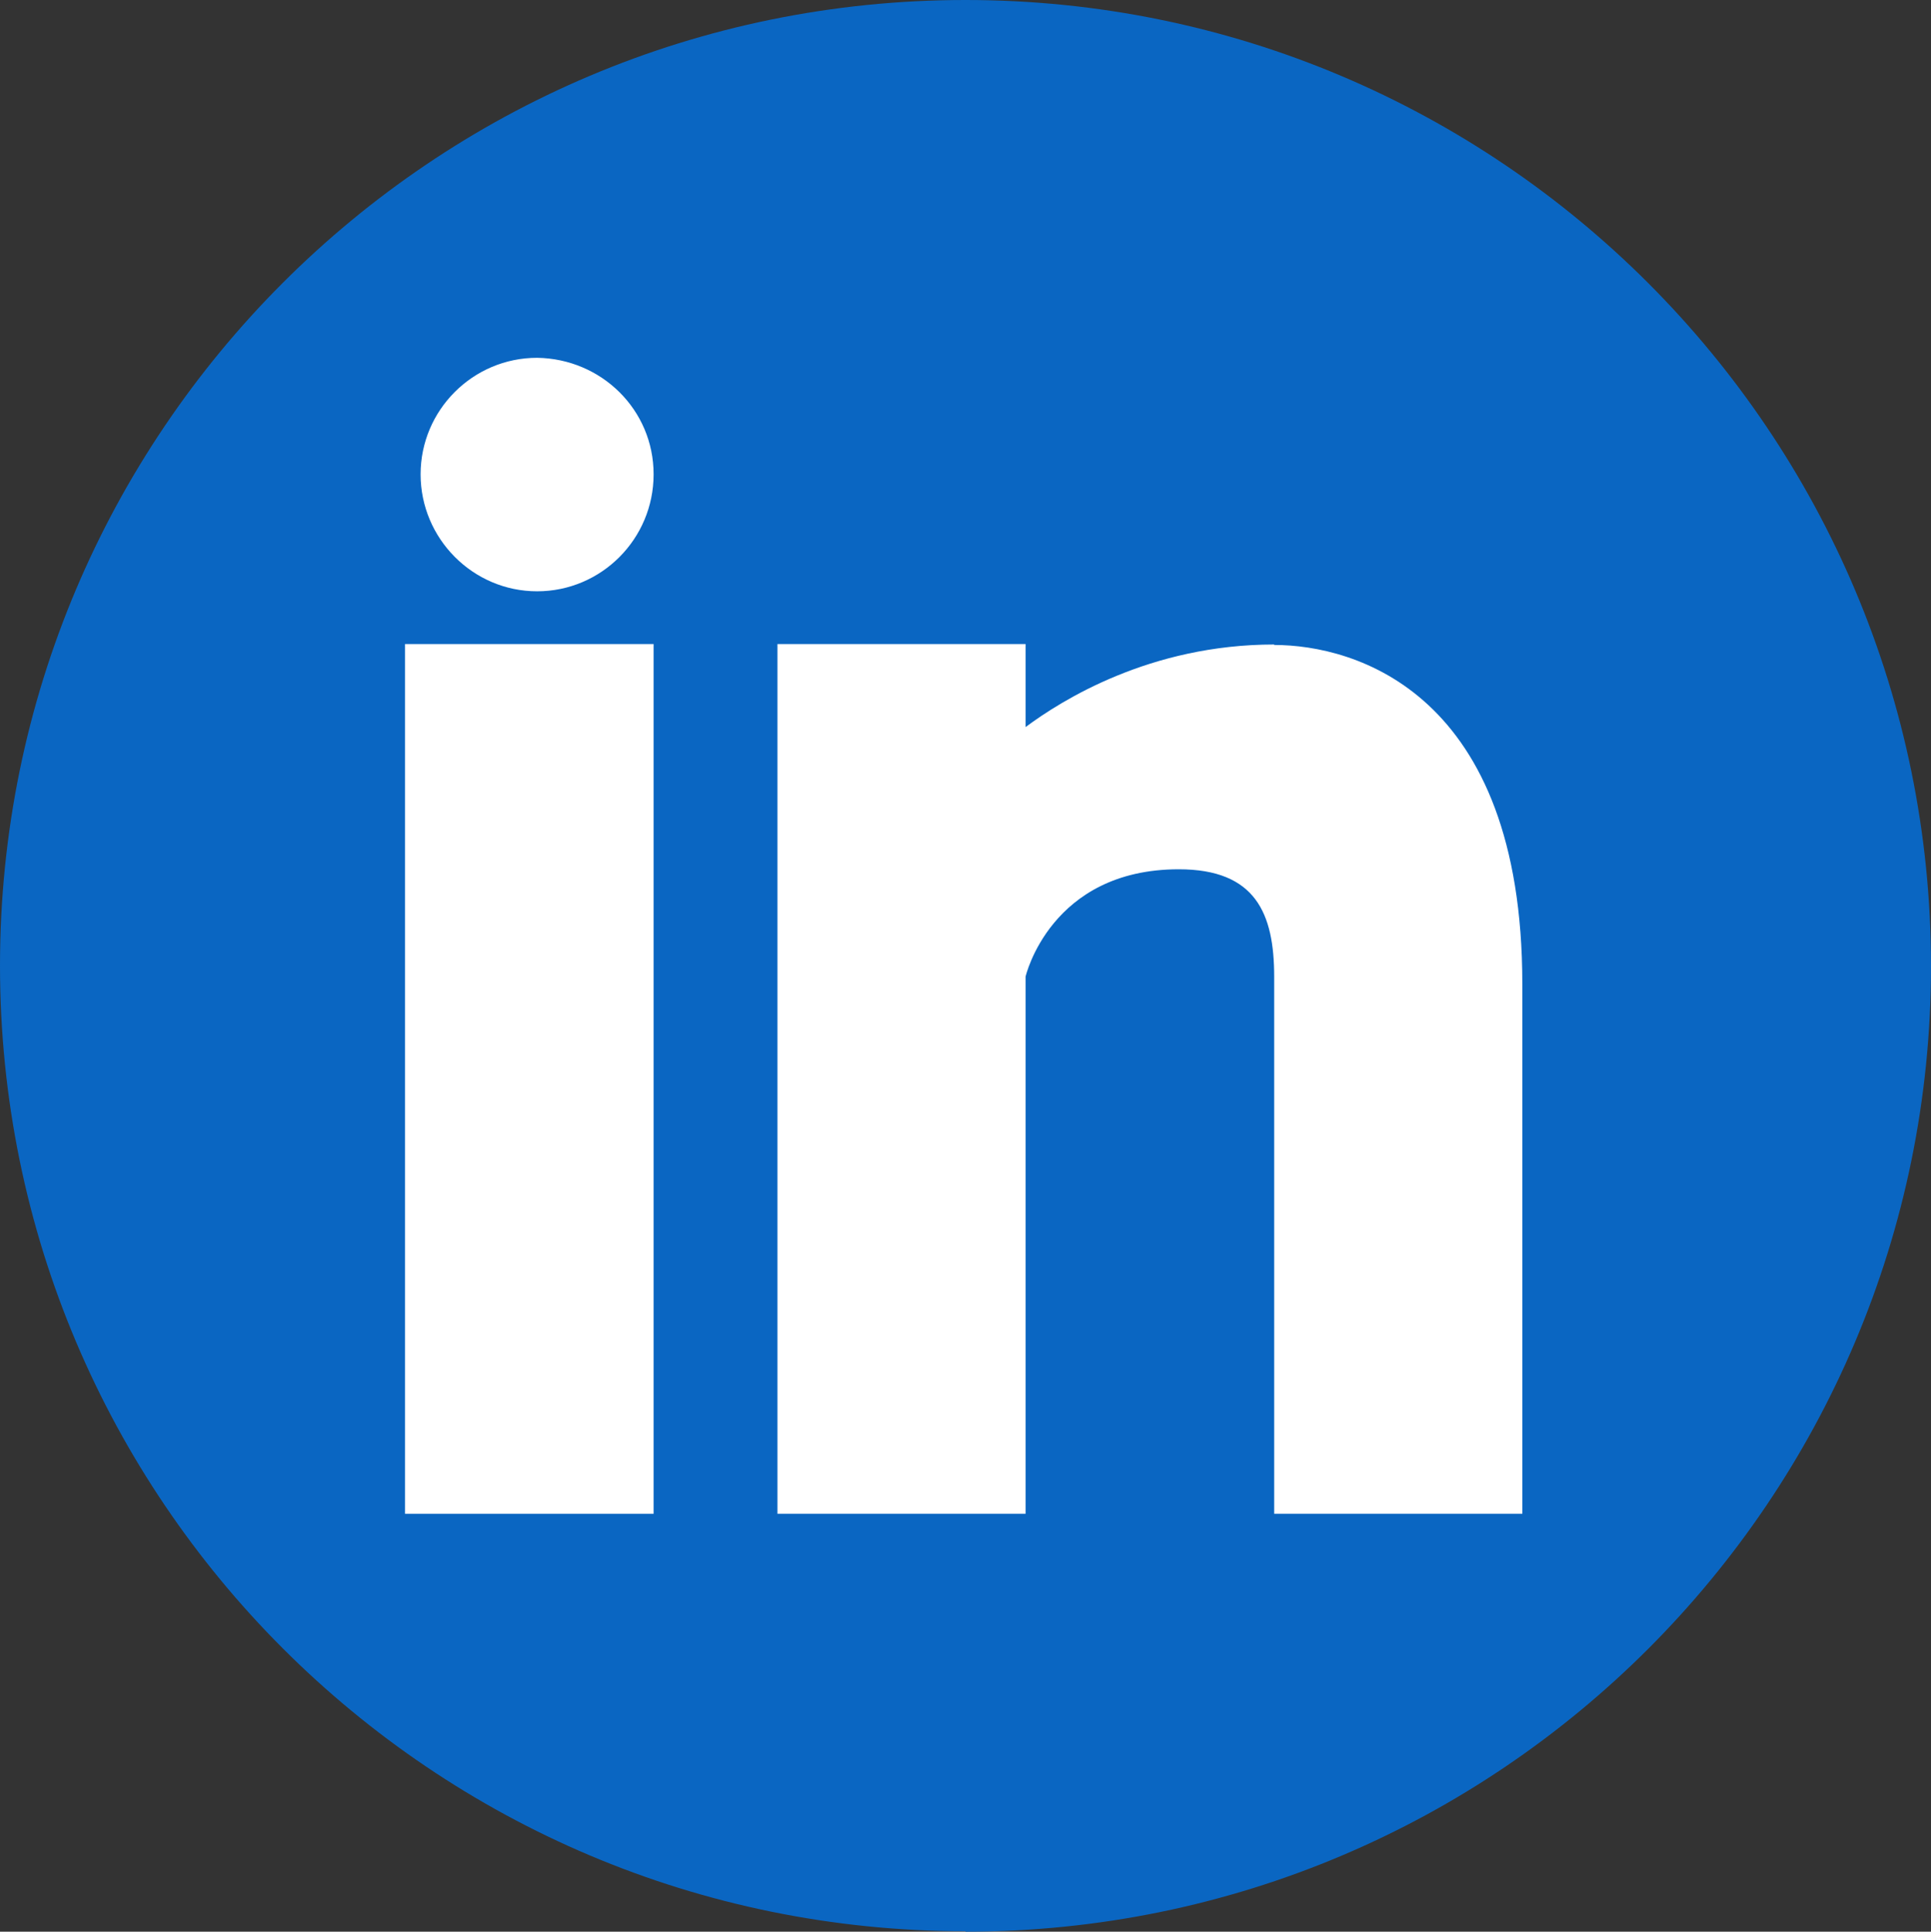 <?xml version="1.0" encoding="UTF-8"?>
<svg id="Layer_2" data-name="Layer 2" xmlns="http://www.w3.org/2000/svg" viewBox="0 0 42.1 42.11">
  <rect x="0" y="0" width="42.1" height="42.11" fill="#333333" stroke="none"/>
  <defs>
    <style>
      .cls-1 {
        fill: #0a66c2;
      }

      .cls-2 {
        fill: #fff;
      }
    </style>
  </defs>
  <g id="Layer_1-2" data-name="Layer 1">
    <g>
      <path class="cls-1" d="M21.05,42.11c11.63,0,21.05-9.43,21.05-21.05S32.68,0,21.05,0,0,9.43,0,21.05s9.42,21.05,21.05,21.05"/>
      <rect class="cls-2" x="8.83" y="14.04" width="5.42" height="18.96"/>
      <path class="cls-2" d="M27.78,14.05c-2.71,0-4.64,1.22-5.42,1.8v-1.81h-5.41v18.96h5.41v-11.71s.54-2.34,3.34-2.34c1.68,0,2.08.97,2.08,2.34v11.71h5.41v-11.55c0-6.35-3.65-7.39-5.41-7.39Z"/>
      <path class="cls-2" d="M11.71,7.8c-1.4,0-2.54,1.14-2.54,2.54s1.14,2.55,2.54,2.55,2.54-1.14,2.54-2.55-1.14-2.52-2.54-2.54Z"/>
    </g>
  </g>
</svg>